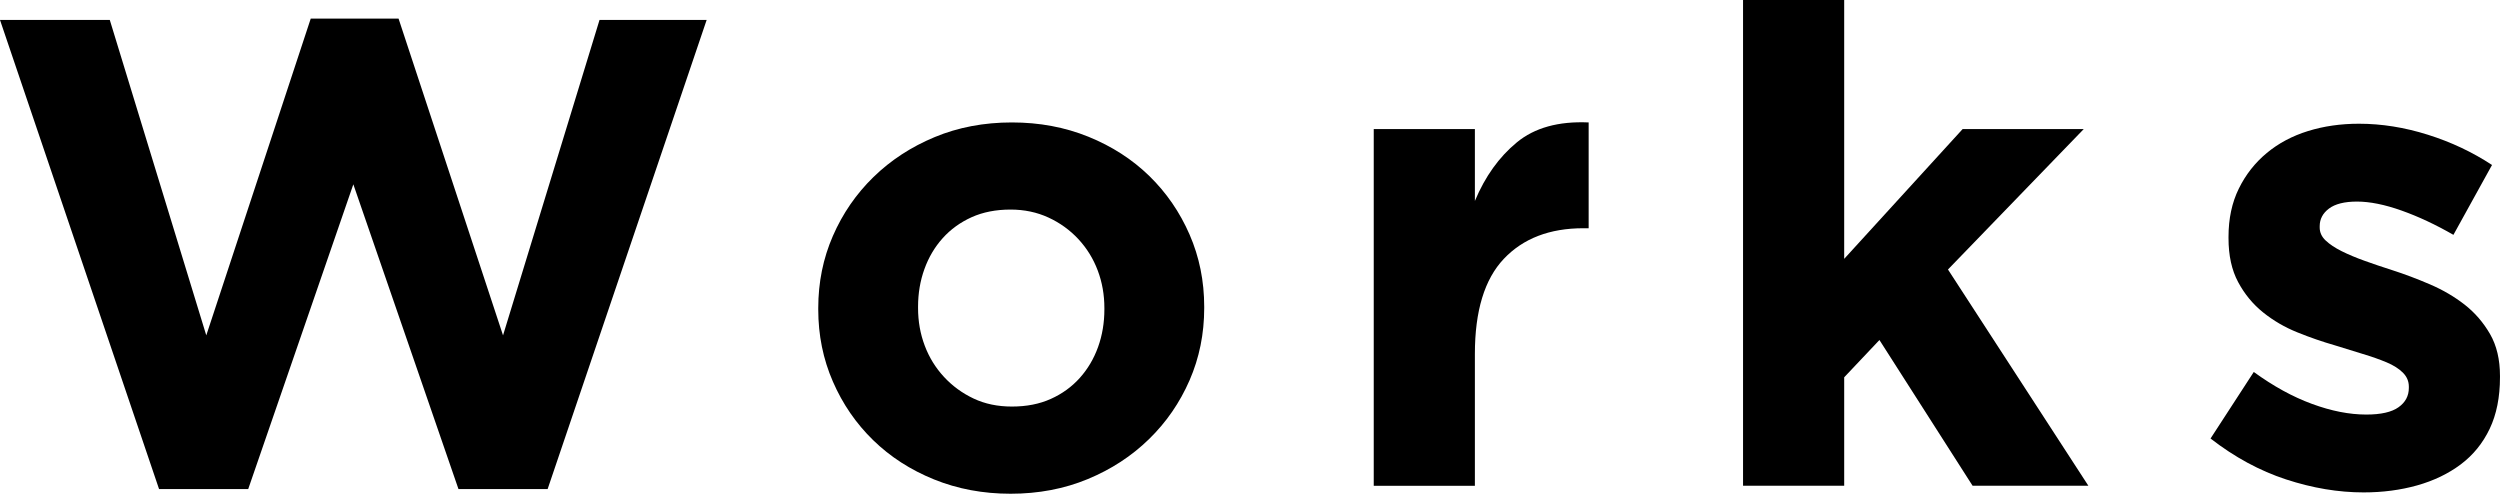 <?xml version="1.0" encoding="utf-8"?>
<!-- Generator: Adobe Illustrator 16.0.3, SVG Export Plug-In . SVG Version: 6.00 Build 0)  -->
<!DOCTYPE svg PUBLIC "-//W3C//DTD SVG 1.1//EN" "http://www.w3.org/Graphics/SVG/1.1/DTD/svg11.dtd">
<svg version="1.1" id="la" xmlns="http://www.w3.org/2000/svg" xmlns:xlink="http://www.w3.org/1999/xlink" x="0px" y="0px"
	 width="131.497px" height="25.97px" viewBox="0 0 131.497 25.97" enable-background="new 0 0 131.497 25.97" xml:space="preserve">
<g id="gr">
	<path id="ps_4_" d="M0,1.05h5.775l5.075,16.59l5.494-16.66h4.62l5.495,16.66l5.075-16.59h5.635l-8.364,24.674h-4.69l-5.53-16.029
		l-5.529,16.029h-4.69L0,1.05z"/>
	<path id="ps_3_" d="M53.154,25.97c-1.447,0-2.788-0.252-4.025-0.753c-1.236-0.501-2.304-1.19-3.202-2.065s-1.604-1.9-2.117-3.08
		c-0.514-1.178-0.771-2.443-0.771-3.797v-0.07c0-1.353,0.257-2.619,0.771-3.797c0.513-1.178,1.225-2.21,2.135-3.098
		c0.91-0.886,1.983-1.586,3.22-2.1s2.59-0.77,4.061-0.77c1.446,0,2.788,0.251,4.024,0.752c1.236,0.502,2.305,1.19,3.203,2.065
		c0.897,0.875,1.604,1.902,2.117,3.08c0.513,1.178,0.77,2.444,0.77,3.797v0.07c0,1.354-0.257,2.619-0.77,3.798
		c-0.514,1.179-1.225,2.211-2.135,3.097c-0.91,0.888-1.983,1.588-3.221,2.101C55.978,25.712,54.624,25.97,53.154,25.97z
		 M53.225,21.384c0.77,0,1.452-0.133,2.047-0.402c0.596-0.268,1.103-0.635,1.522-1.102s0.741-1.01,0.963-1.628
		s0.332-1.278,0.332-1.978v-0.07c0-0.699-0.116-1.359-0.35-1.977c-0.233-0.619-0.572-1.167-1.015-1.646
		c-0.443-0.478-0.969-0.858-1.575-1.138c-0.607-0.28-1.272-0.42-1.995-0.42c-0.77,0-1.452,0.134-2.048,0.402
		c-0.595,0.269-1.103,0.636-1.522,1.103c-0.42,0.467-0.74,1.01-0.962,1.628c-0.223,0.618-0.333,1.277-0.333,1.977v0.07
		c0,0.7,0.117,1.359,0.351,1.978c0.232,0.618,0.571,1.167,1.015,1.646s0.963,0.857,1.558,1.137
		C51.807,21.245,52.478,21.384,53.225,21.384z"/>
	<path id="ps_2_" d="M72.257,6.79h5.32v3.78c0.536-1.283,1.271-2.31,2.205-3.08c0.933-0.77,2.192-1.12,3.779-1.05v5.565h-0.279
		c-1.773,0-3.168,0.537-4.183,1.61c-1.016,1.074-1.522,2.742-1.522,5.005v6.931h-5.32V6.79z"/>
	<path id="ps_1_" d="M91.682,0h5.32v13.615l6.229-6.825h6.37l-7.14,7.385l7.385,11.375h-6.09l-4.9-7.666l-1.854,1.961v5.705h-5.32V0
		z"/>
	<path id="ps" d="M124.322,25.9c-1.33,0-2.689-0.228-4.077-0.683c-1.389-0.455-2.713-1.173-3.973-2.152l2.274-3.5
		c1.027,0.747,2.048,1.308,3.063,1.68c1.016,0.374,1.966,0.56,2.853,0.56c0.771,0,1.336-0.127,1.698-0.385
		c0.361-0.256,0.542-0.595,0.542-1.015v-0.069c0-0.281-0.104-0.525-0.314-0.736c-0.21-0.209-0.496-0.39-0.857-0.542
		c-0.362-0.151-0.776-0.298-1.243-0.438s-0.957-0.292-1.47-0.454c-0.653-0.188-1.313-0.414-1.978-0.684
		c-0.665-0.268-1.266-0.617-1.803-1.05c-0.537-0.431-0.975-0.962-1.313-1.593c-0.338-0.629-0.507-1.399-0.507-2.31v-0.07
		c0-0.957,0.18-1.803,0.542-2.538c0.361-0.735,0.852-1.359,1.47-1.873c0.618-0.513,1.342-0.898,2.17-1.155s1.721-0.385,2.678-0.385
		c1.19,0,2.397,0.192,3.623,0.578c1.225,0.385,2.35,0.916,3.377,1.592l-2.03,3.675c-0.933-0.537-1.843-0.963-2.729-1.278
		s-1.669-0.472-2.345-0.472c-0.654,0-1.144,0.123-1.471,0.367c-0.327,0.245-0.489,0.555-0.489,0.928v0.07
		c0,0.257,0.104,0.484,0.314,0.683s0.49,0.385,0.84,0.56c0.351,0.175,0.753,0.344,1.208,0.507c0.455,0.164,0.938,0.327,1.452,0.491
		c0.653,0.209,1.318,0.461,1.995,0.752c0.677,0.292,1.283,0.647,1.82,1.067c0.536,0.42,0.979,0.934,1.33,1.54
		c0.35,0.607,0.524,1.342,0.524,2.205v0.07c0,1.05-0.181,1.954-0.542,2.712c-0.362,0.759-0.87,1.383-1.522,1.872
		c-0.654,0.49-1.418,0.857-2.293,1.104C126.265,25.777,125.325,25.9,124.322,25.9z"/>
</g>
</svg>
